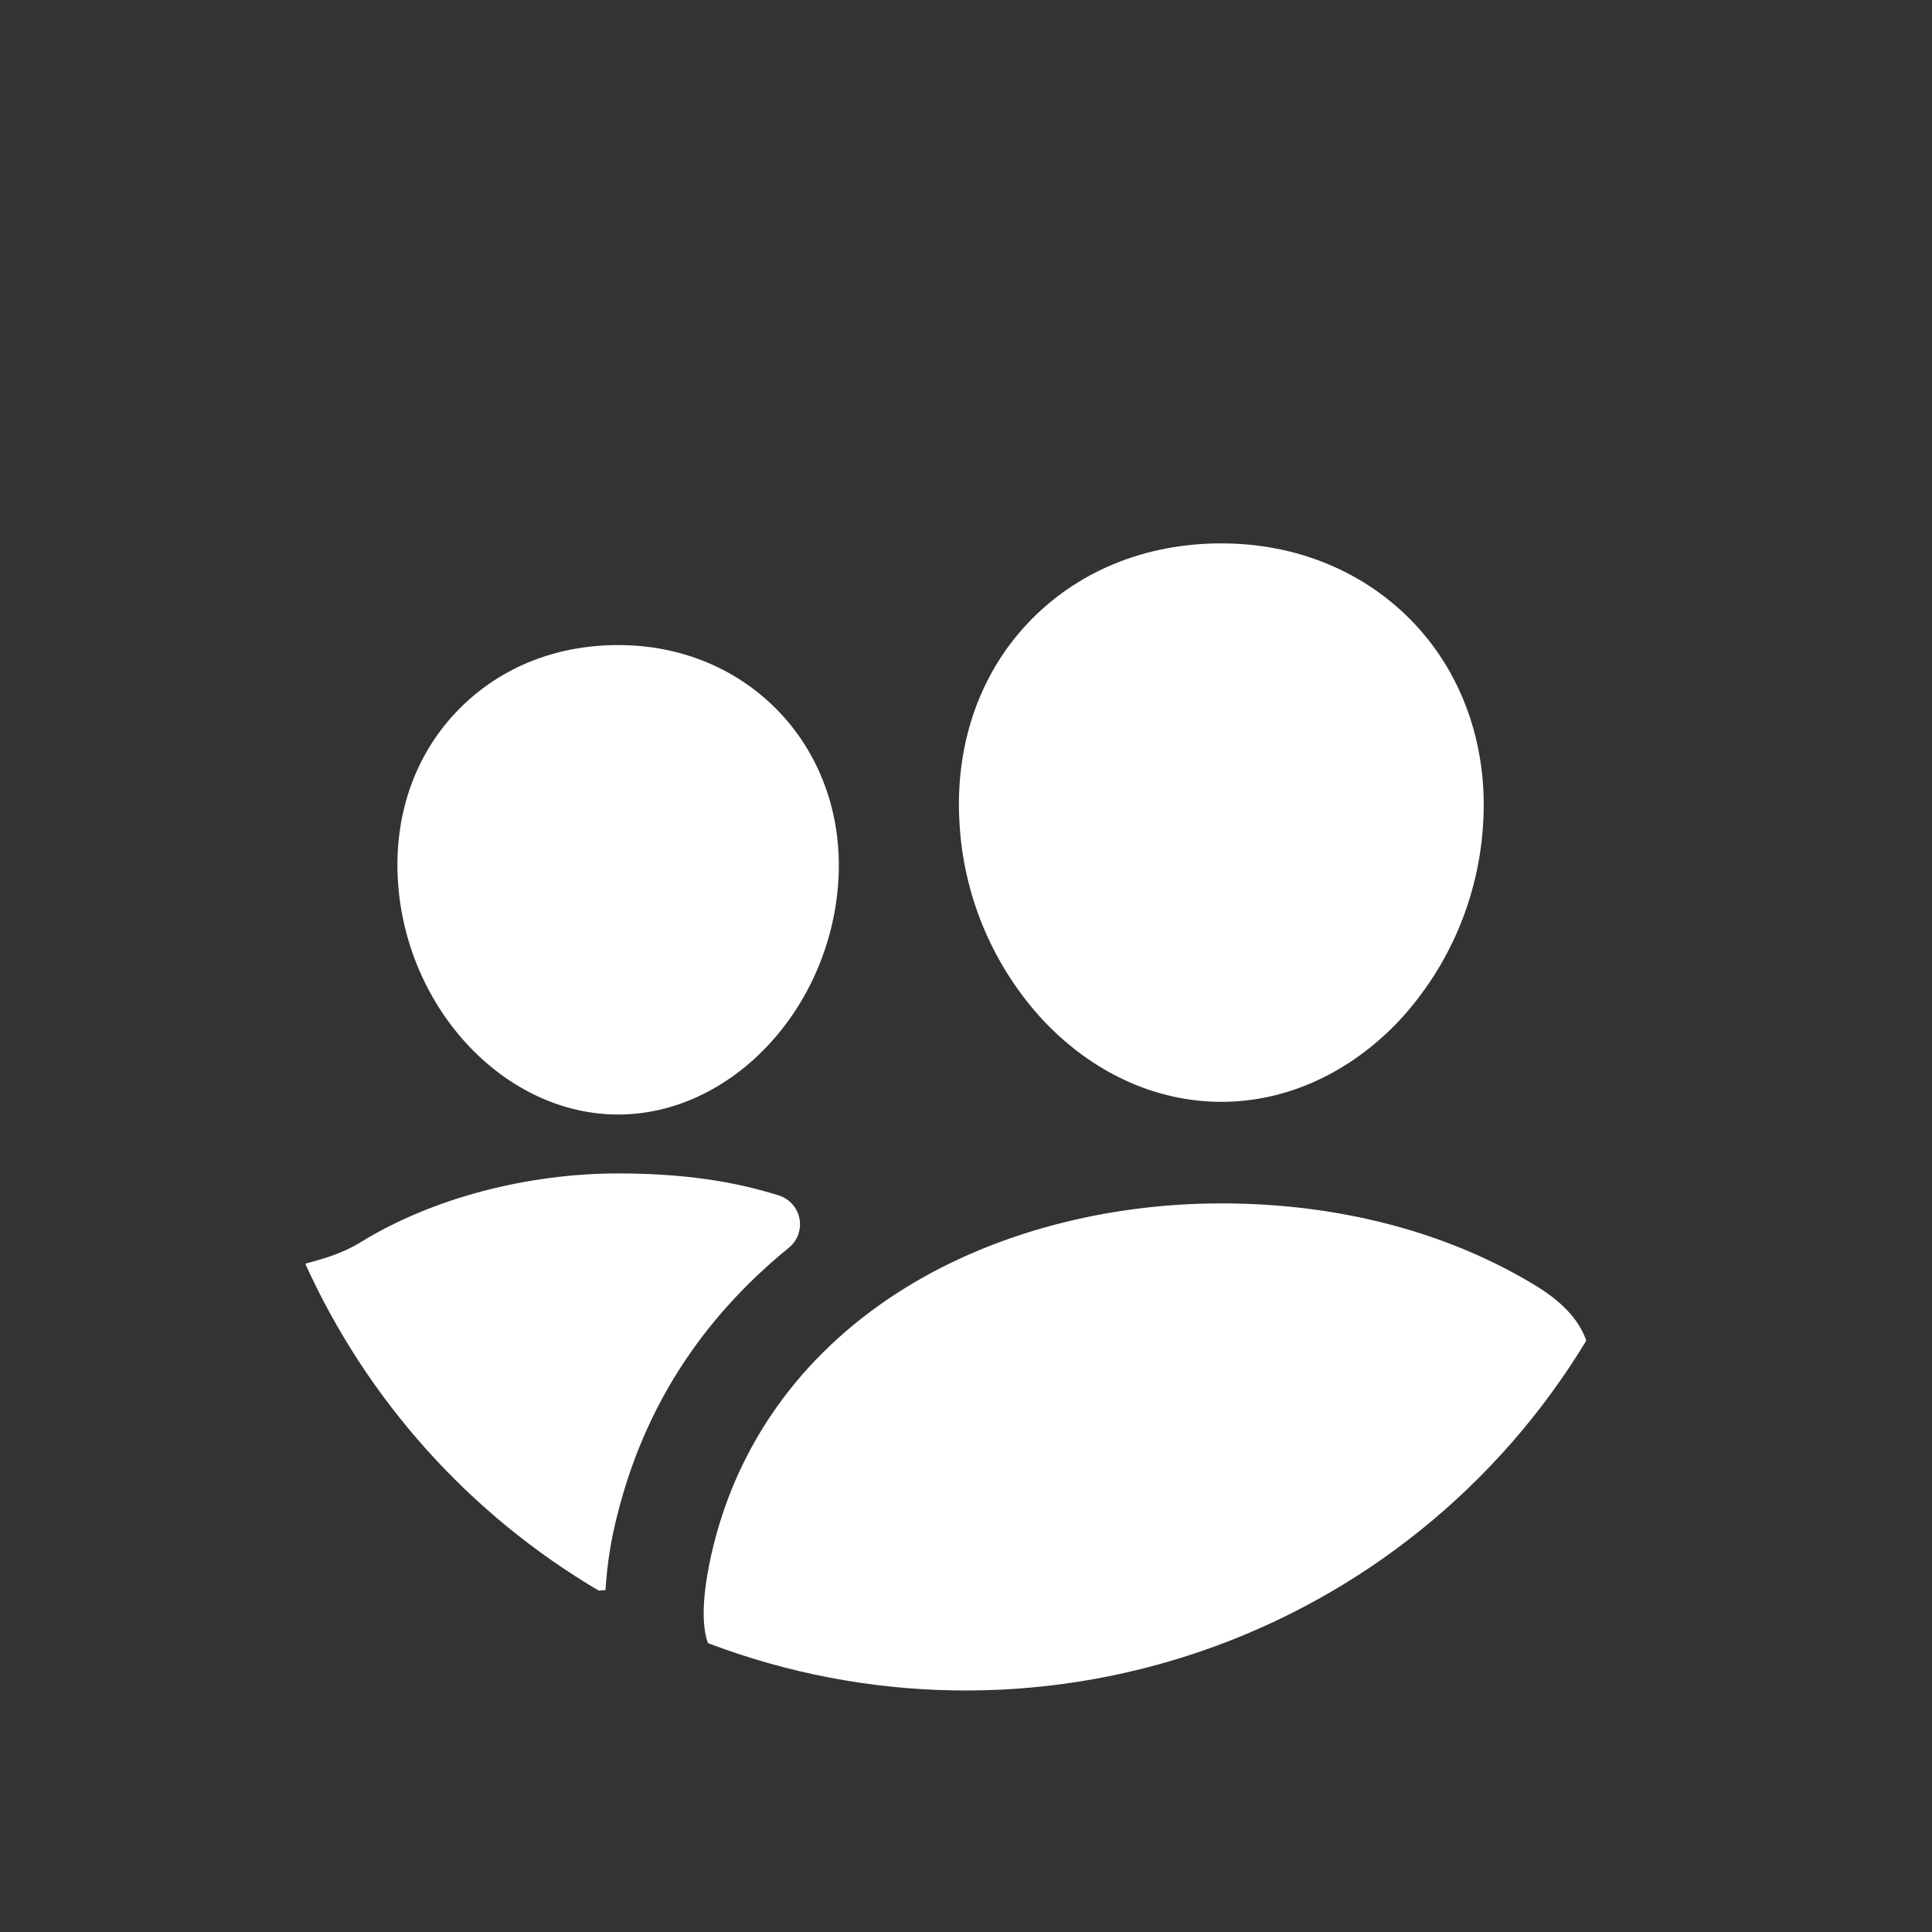 <svg width="512" height="512" viewBox="0 0 512 512" fill="none" xmlns="http://www.w3.org/2000/svg">
<rect x="0" y="0" width="512" height="512" fill="#333333" stroke="none"/>
<path d="M323.67 292C306.27 292 289.46 284.28 276.33 270.27C263.343 256.183 255.578 238.069 254.33 218.95C252.86 198.25 259.21 179.2 272.21 165.33C285.21 151.46 303.38 144 323.67 144C343.81 144 362.04 151.62 375 165.46C387.96 179.3 394.47 198.46 393 218.97C391.729 238.078 383.966 256.178 371 270.27C357.86 284.28 341.06 292 323.67 292ZM163.82 295.36C134.06 295.36 107.89 267.85 105.49 234.03C104.26 216.71 109.64 200.7 120.66 188.95C131.68 177.2 146.88 170.95 163.81 170.95C180.74 170.95 195.93 177.39 206.88 189.09C217.83 200.79 223.38 216.91 222.13 234.09C219.69 267.86 193.53 295.36 163.82 295.36ZM420.37 355.28C418.78 350.58 414.91 345.57 407.15 340.82C383.69 326.49 354.83 318.91 323.67 318.91C293.1 318.91 263.44 326.81 240.14 341.16C213.89 357.33 196.25 380.91 189.14 409.34C187.46 416.03 185.01 428.48 187.63 435.45C229.675 451.439 275.996 452.172 318.526 437.523C361.056 422.874 397.1 393.77 420.38 355.28H420.37ZM163.63 401.37C170.7 373.16 185.75 349.64 209.1 330.62C210.204 329.709 211.043 328.519 211.531 327.174C212.018 325.828 212.136 324.377 211.871 322.97C211.606 321.564 210.97 320.254 210.027 319.178C209.084 318.101 207.869 317.297 206.51 316.85C194.51 313.02 180.81 310.97 163.82 310.97C140 310.97 114.71 317.42 95.68 329.14C90.28 332.47 84.98 333.75 80.9 334.89C97.281 371.094 124.446 401.354 158.68 421.53L160.47 421.39C160.861 414.629 161.92 407.923 163.63 401.37Z" fill="white"/>
</svg>

